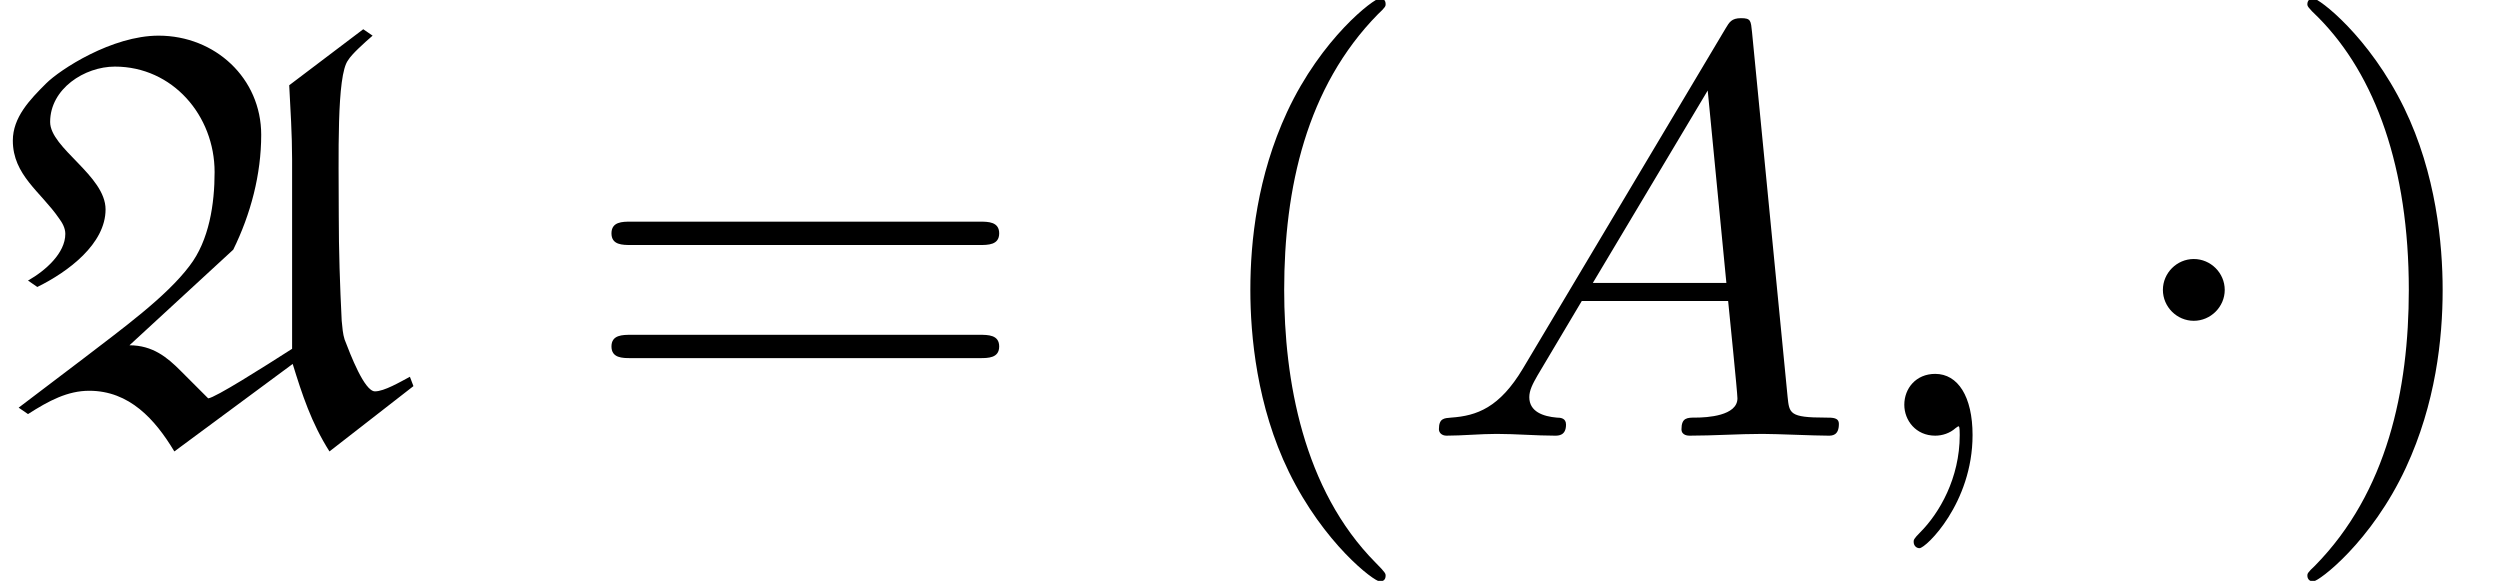 <?xml version='1.0' encoding='UTF-8'?>
<!-- This file was generated by dvisvgm 1.15.1 -->
<svg height='10.868pt' version='1.1' viewBox='70.735 60.591 46.773 10.868' width='46.773pt' xmlns='http://www.w3.org/2000/svg' xmlns:xlink='http://www.w3.org/1999/xlink'>
<defs>
<path d='M4.364 -3.48C4.691 -4.145 4.887 -4.887 4.887 -5.629C4.887 -6.687 4.025 -7.484 2.967 -7.484C2.095 -7.484 1.124 -6.851 0.862 -6.589C0.556 -6.284 0.24 -5.956 0.24 -5.52C0.24 -4.876 0.764 -4.56 1.102 -4.069C1.167 -3.982 1.222 -3.884 1.222 -3.775C1.222 -3.415 0.851 -3.087 0.524 -2.902L0.698 -2.782C1.276 -3.065 1.975 -3.589 1.975 -4.233C1.975 -4.865 0.938 -5.378 0.938 -5.869C0.938 -6.491 1.582 -6.905 2.149 -6.905C3.229 -6.905 4.015 -5.989 4.015 -4.931C4.015 -4.342 3.916 -3.655 3.545 -3.175C3.109 -2.596 2.28 -1.996 1.571 -1.451L0.349 -0.524L0.524 -0.404C0.916 -0.655 1.265 -0.84 1.669 -0.84C2.422 -0.84 2.902 -0.305 3.262 0.295L5.476 -1.342C5.651 -0.775 5.825 -0.24 6.164 0.295L7.735 -0.927L7.669 -1.102C7.484 -1.004 7.189 -0.829 7.015 -0.829C6.818 -0.829 6.556 -1.516 6.447 -1.8C6.415 -1.898 6.404 -2.029 6.393 -2.149C6.36 -2.804 6.338 -3.458 6.338 -4.124C6.338 -5.215 6.295 -6.742 6.513 -7.025C6.578 -7.135 6.807 -7.342 6.971 -7.484L6.796 -7.604L5.411 -6.556C5.433 -6.131 5.465 -5.629 5.465 -5.171V-1.625C4.92 -1.276 4.025 -0.709 3.895 -0.698L3.371 -1.222C3.131 -1.462 2.858 -1.691 2.422 -1.691L4.364 -3.48Z' id='g0-65'/>
<path d='M3.611 2.618C3.611 2.585 3.611 2.564 3.425 2.378C2.062 1.004 1.713 -1.058 1.713 -2.727C1.713 -4.625 2.127 -6.524 3.469 -7.887C3.611 -8.018 3.611 -8.04 3.611 -8.073C3.611 -8.149 3.567 -8.182 3.502 -8.182C3.393 -8.182 2.411 -7.44 1.767 -6.055C1.211 -4.855 1.08 -3.644 1.08 -2.727C1.08 -1.876 1.2 -0.556 1.8 0.676C2.455 2.018 3.393 2.727 3.502 2.727C3.567 2.727 3.611 2.695 3.611 2.618Z' id='g3-40'/>
<path d='M3.153 -2.727C3.153 -3.578 3.033 -4.898 2.433 -6.131C1.778 -7.473 0.84 -8.182 0.731 -8.182C0.665 -8.182 0.622 -8.138 0.622 -8.073C0.622 -8.04 0.622 -8.018 0.829 -7.822C1.898 -6.742 2.52 -5.007 2.52 -2.727C2.52 -0.862 2.116 1.058 0.764 2.433C0.622 2.564 0.622 2.585 0.622 2.618C0.622 2.684 0.665 2.727 0.731 2.727C0.84 2.727 1.822 1.985 2.465 0.6C3.022 -0.6 3.153 -1.811 3.153 -2.727Z' id='g3-41'/>
<path d='M7.495 -3.567C7.658 -3.567 7.865 -3.567 7.865 -3.785S7.658 -4.004 7.505 -4.004H0.971C0.818 -4.004 0.611 -4.004 0.611 -3.785S0.818 -3.567 0.982 -3.567H7.495ZM7.505 -1.451C7.658 -1.451 7.865 -1.451 7.865 -1.669S7.658 -1.887 7.495 -1.887H0.982C0.818 -1.887 0.611 -1.887 0.611 -1.669S0.818 -1.451 0.971 -1.451H7.505Z' id='g3-61'/>
<path d='M2.215 -0.011C2.215 -0.731 1.942 -1.156 1.516 -1.156C1.156 -1.156 0.938 -0.884 0.938 -0.578C0.938 -0.284 1.156 0 1.516 0C1.647 0 1.789 -0.044 1.898 -0.142C1.931 -0.164 1.942 -0.175 1.953 -0.175S1.975 -0.164 1.975 -0.011C1.975 0.796 1.593 1.451 1.233 1.811C1.113 1.931 1.113 1.953 1.113 1.985C1.113 2.062 1.167 2.105 1.222 2.105C1.342 2.105 2.215 1.265 2.215 -0.011Z' id='g2-59'/>
<path d='M1.953 -1.255C1.516 -0.524 1.091 -0.371 0.611 -0.338C0.48 -0.327 0.382 -0.327 0.382 -0.12C0.382 -0.055 0.436 0 0.524 0C0.818 0 1.156 -0.033 1.462 -0.033C1.822 -0.033 2.204 0 2.553 0C2.618 0 2.76 0 2.76 -0.207C2.76 -0.327 2.662 -0.338 2.585 -0.338C2.335 -0.36 2.073 -0.447 2.073 -0.72C2.073 -0.851 2.138 -0.971 2.225 -1.124L3.055 -2.52H5.793C5.815 -2.291 5.967 -0.807 5.967 -0.698C5.967 -0.371 5.4 -0.338 5.182 -0.338C5.029 -0.338 4.92 -0.338 4.92 -0.12C4.92 0 5.051 0 5.073 0C5.52 0 5.989 -0.033 6.436 -0.033C6.709 -0.033 7.396 0 7.669 0C7.735 0 7.865 0 7.865 -0.218C7.865 -0.338 7.756 -0.338 7.615 -0.338C6.938 -0.338 6.938 -0.415 6.905 -0.731L6.24 -7.549C6.218 -7.767 6.218 -7.811 6.033 -7.811C5.858 -7.811 5.815 -7.735 5.749 -7.625L1.953 -1.255ZM3.262 -2.858L5.411 -6.458L5.76 -2.858H3.262Z' id='g2-65'/>
<path d='M2.095 -2.727C2.095 -3.044 1.833 -3.305 1.516 -3.305S0.938 -3.044 0.938 -2.727S1.2 -2.149 1.516 -2.149S2.095 -2.411 2.095 -2.727Z' id='g1-1'/>
</defs>
<g id='page1'>
<use x='70.735' xlink:href='#g0-65' y='68.742'/>
<use x='81.564' xlink:href='#g3-61' y='68.742'/>
<use x='93.048' xlink:href='#g3-40' y='68.742'/>
<use x='97.274' xlink:href='#g2-65' y='68.742'/>
<use x='105.425' xlink:href='#g2-59' y='68.742'/>
<use x='110.263' xlink:href='#g1-1' y='68.742'/>
<use x='113.282' xlink:href='#g3-41' y='68.742'/>
</g>
</svg>
<!--Rendered by QuickLaTeX.com-->